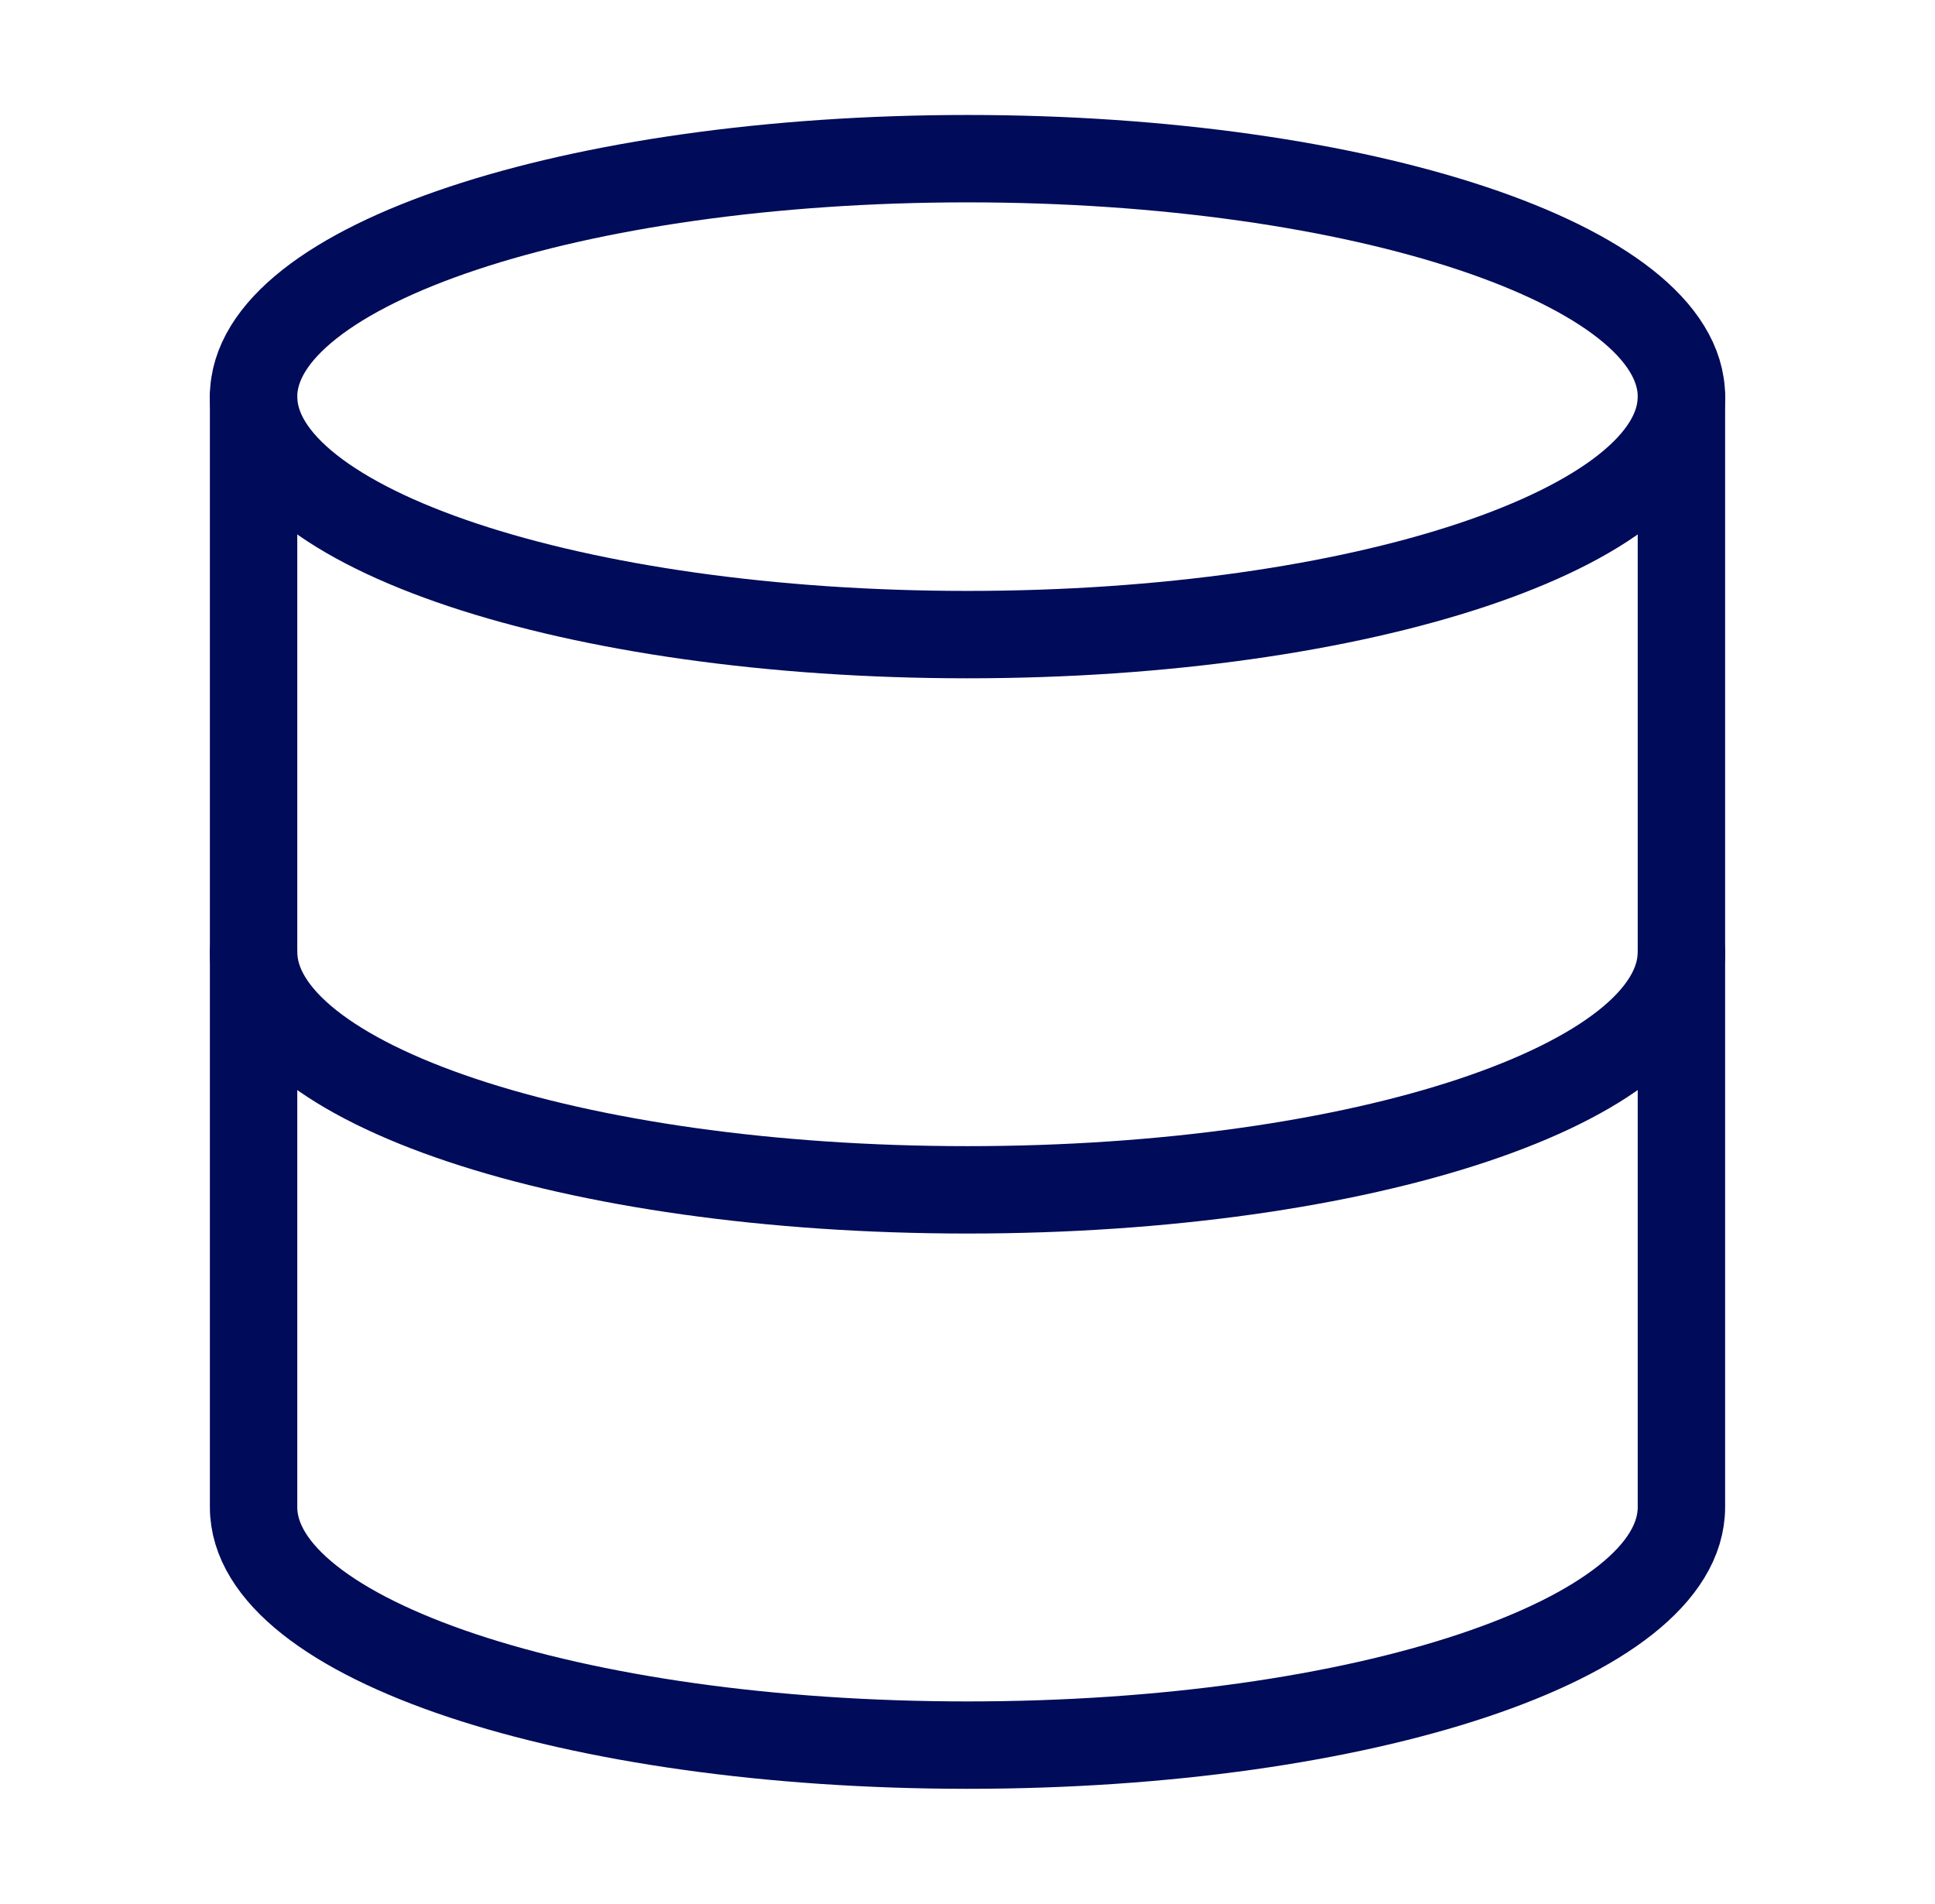 <?xml version="1.0" encoding="UTF-8"?> <svg xmlns="http://www.w3.org/2000/svg" width="62" height="61" viewBox="0 0 62 61" fill="none"><path d="M31 20.334C43.633 20.334 53.875 16.92 53.875 12.709C53.875 8.498 43.633 5.084 31 5.084C18.366 5.084 8.125 8.498 8.125 12.709C8.125 16.92 18.366 20.334 31 20.334Z" stroke="#000B59" stroke-width="2.8" stroke-linecap="round" stroke-linejoin="round"></path><path d="M53.875 30.5C53.875 34.719 43.708 38.125 31 38.125C18.292 38.125 8.125 34.719 8.125 30.5" stroke="#000B59" stroke-width="2.8" stroke-linecap="round" stroke-linejoin="round"></path><path d="M8.125 12.709V48.292C8.125 52.511 18.292 55.917 31 55.917C43.708 55.917 53.875 52.511 53.875 48.292V12.709" stroke="#000B59" stroke-width="2.8" stroke-linecap="round" stroke-linejoin="round"></path></svg> 